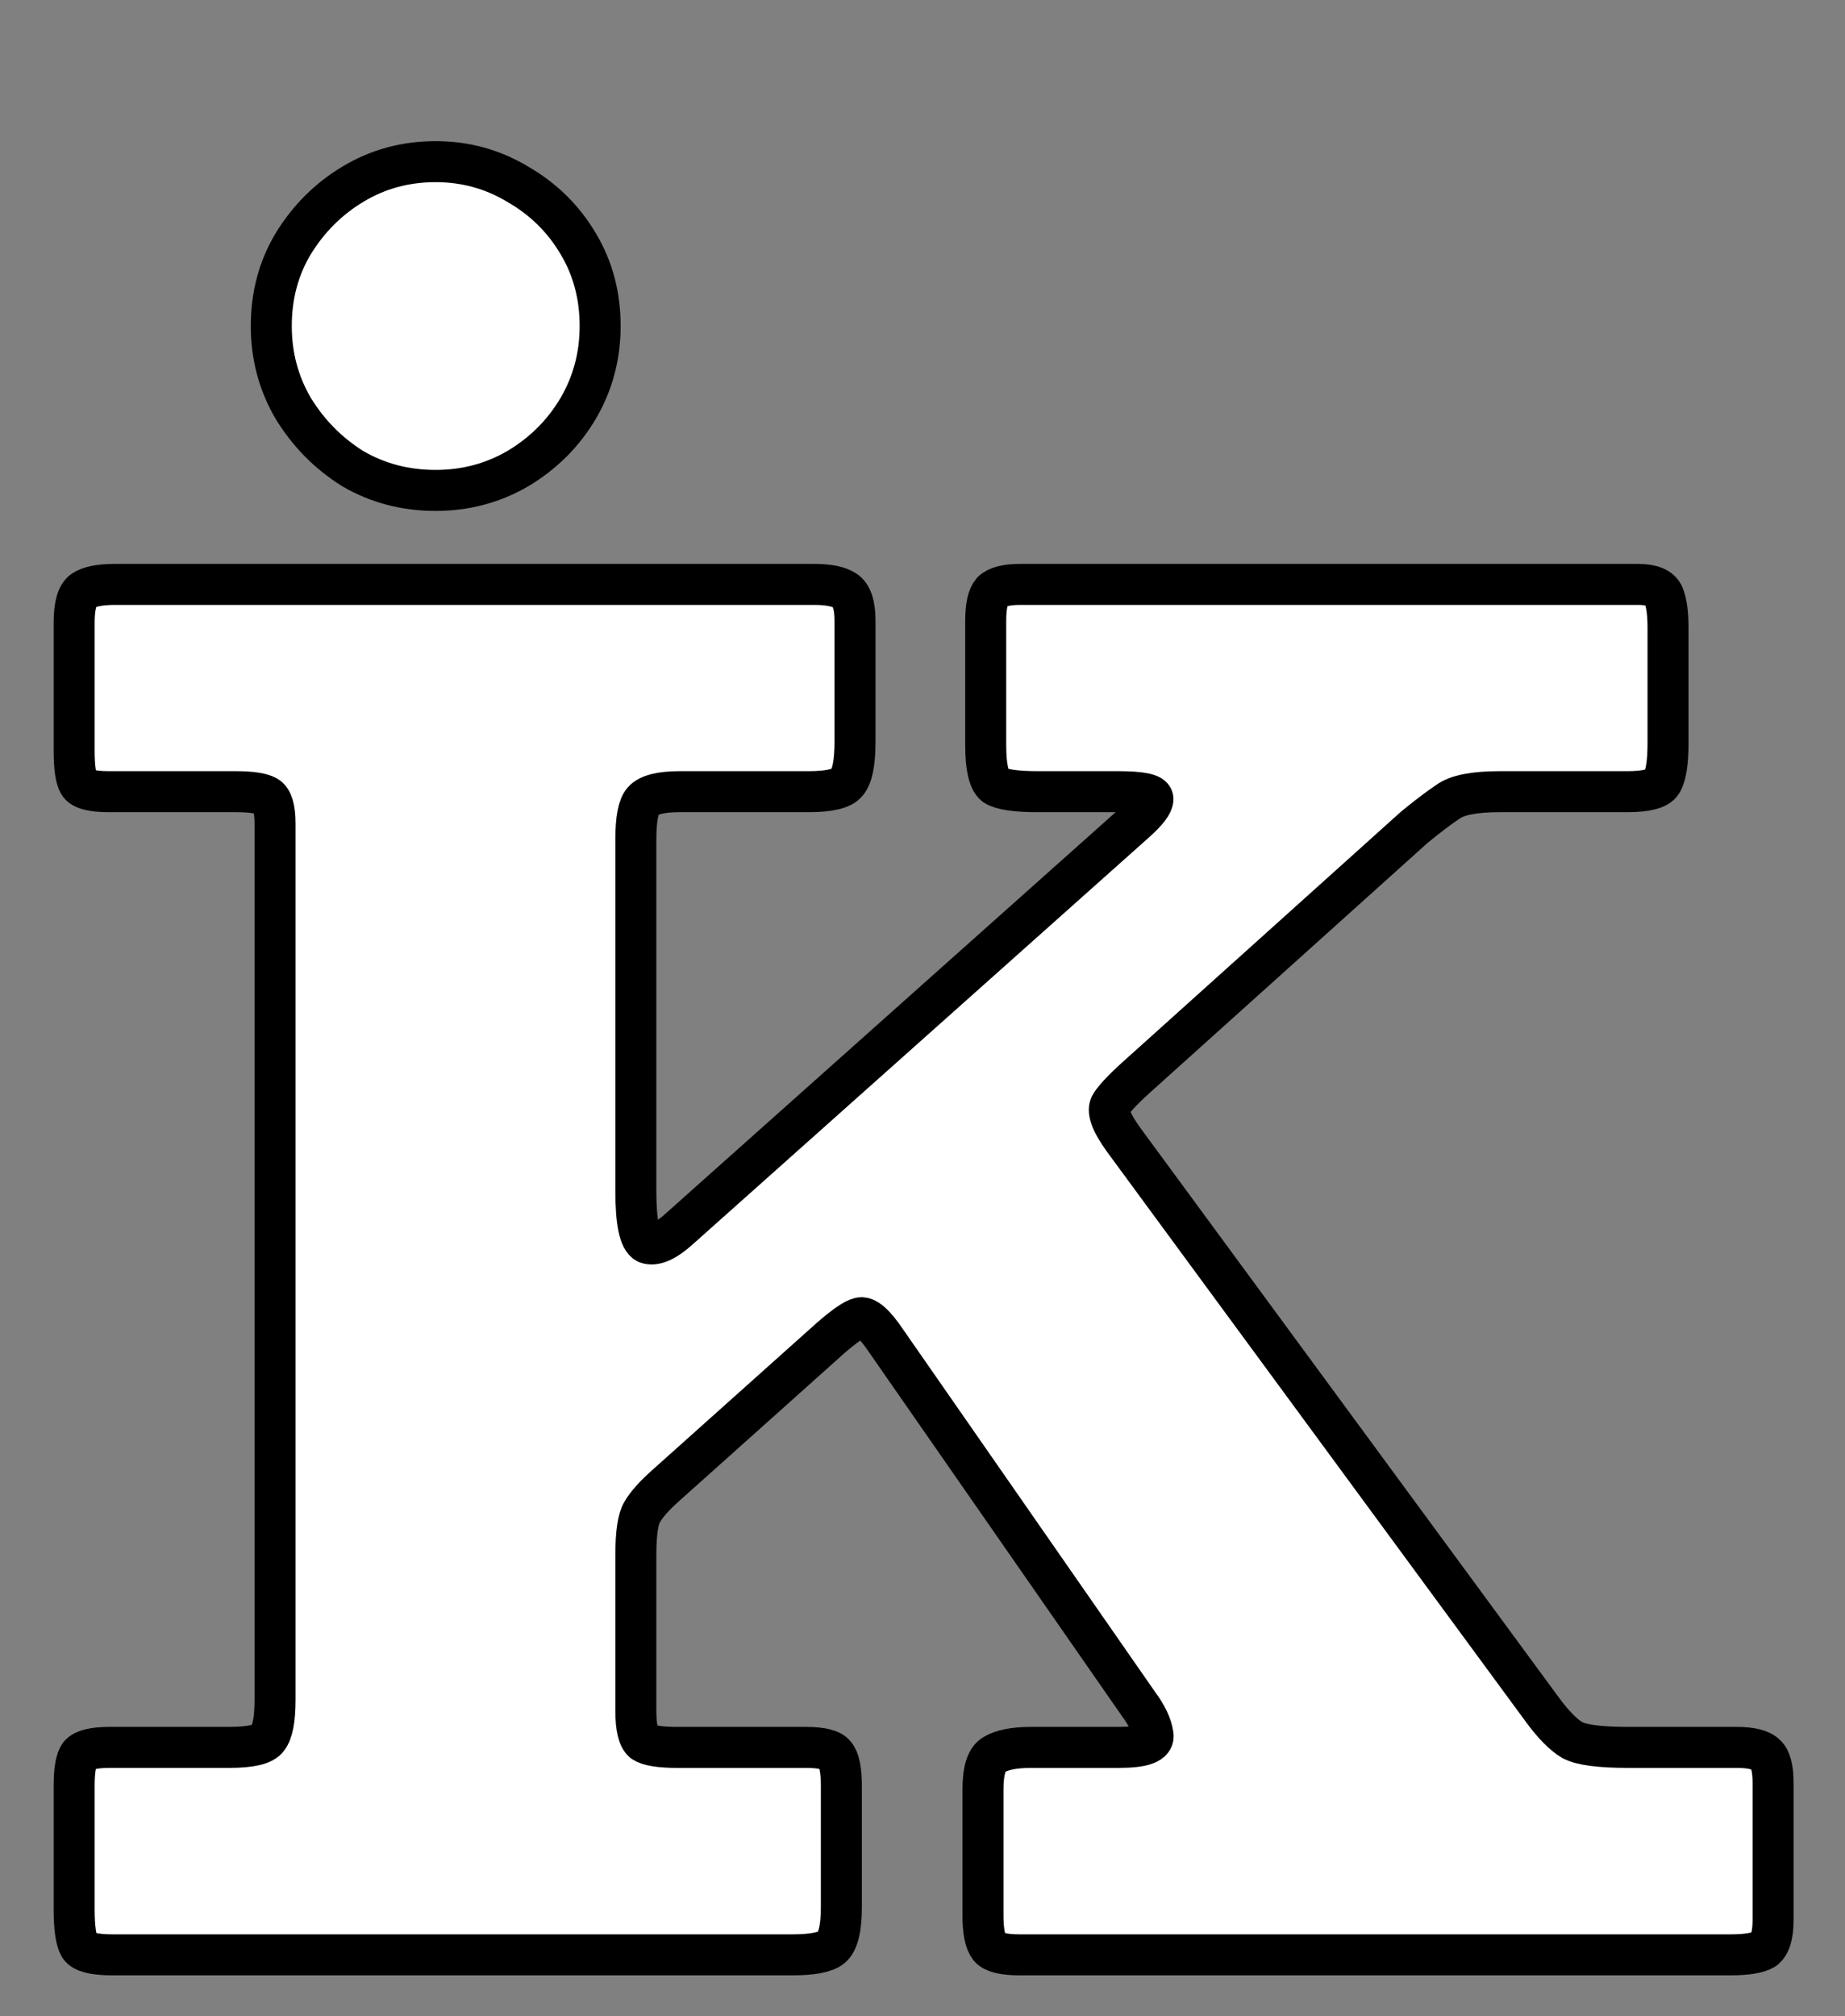 <svg version="1.2" xmlns="http://www.w3.org/2000/svg" viewBox="0 0 1080 1180" width="1080" height="1180">
	<rect x="0" y="0" width="1080" height="1180" fill="#808080" stroke="none"/>
	<title>New Project</title>
	<style>
		.s0 { paint-order:stroke fill markers;stroke: #000000;stroke-width: 24;stroke-linejoin: round;;fill: #ffffff } 
	</style>
	<path id="K" class="s0" aria-label="K"  d="m43.4 1045.1v72.2q0 16.5 3.2 21.9 3.2 4.8 19.2 4.8h397.9q17.6 0 22.9-4.3 5.9-4.8 5.9-23.5v-71.1q0-13.9-3.7-18.2-3.2-4.3-17.1-4.3h-75.4q-15 0-19.8-3.2-4.3-3.7-4.3-18.2v-90.9q0-19.7 3.8-25.6 3.7-6.4 13.3-15l96.8-86.6q12.3-10.7 17.1-11.8 5.4-1.6 15.5 13.4l147.6 212.3q7.5 10.1 8.6 18.1 1.6 7.5-19.8 7.5h-51.4q-14.9 0-21.9 4.3-6.4 3.7-6.4 20.3v73.8q0 13.9 3.8 18.7 3.7 4.3 17.6 4.3h416q14.4 0 19.8-3.2 5.3-3.8 5.3-17.1v-80.2q0-12.9-4.3-16.6-4.2-4.3-17.1-4.3h-63.6q-24.6 0-32.6-4.3-8-4.8-17.7-18.1l-244.8-333.1q-11.3-15.6-7.5-20.9 3.7-5.9 17.6-18.2l159.9-143.8q11.7-9.6 19.8-15 8-5.9 30.4-5.9h74.4q17.1 0 20.3-5.3 3.7-5.9 3.7-23v-67.9q0-12.3-2.6-18.7-2.7-6.4-15-6.4h-361.5q-12.3 0-16.5 4.2-3.8 4.3-3.8 17.1v72.8q0 19.2 5.4 23.5 5.8 3.7 25.1 3.7h47q20.4 0 20.4 4.3 0 4.3-10.2 13.4l-266.8 237.9q-12.3 11.2-19.3 8.6-6.4-3.2-6.4-30.5v-205.9q0-17.6 4.3-22.4 4.8-5.4 21.4-5.4h75.4q18.2 0 22.4-5.3 4.8-5.4 4.8-24.1v-70.6q0-13.9-5.8-17.6-5.4-3.7-18.2-3.7h-409.1q-13.3 0-18.7 3.7-5.3 3.7-5.3 18.7v74.9q0 14.4 2.7 19.2 2.6 4.8 17.6 4.8h74.3q13.4 0 18.2 2.7 4.8 2.7 4.8 16v512.8q0 17.1-4.3 22.5-3.7 5.3-22.4 5.3h-70.1q-13.9 0-17.6 4.3-3.2 4.3-3.2 18.2z"/>
	<path id="." class="s0" aria-label="."  d="m158.8 190.8q0 26.2 12.8 48.1 13.4 21.9 34.8 35.3 21.9 12.8 48.6 12.8 26.2 0 48.2-12.8 22.4-13.4 35.3-35.3 12.8-21.9 12.8-48.1 0-26.7-12.8-48.1-12.9-21.9-35.3-34.8-22-13.3-48.2-13.3-26.7 0-48.6 13.3-21.4 12.9-34.8 34.8-12.8 21.4-12.8 48.1z"/>
</svg>
